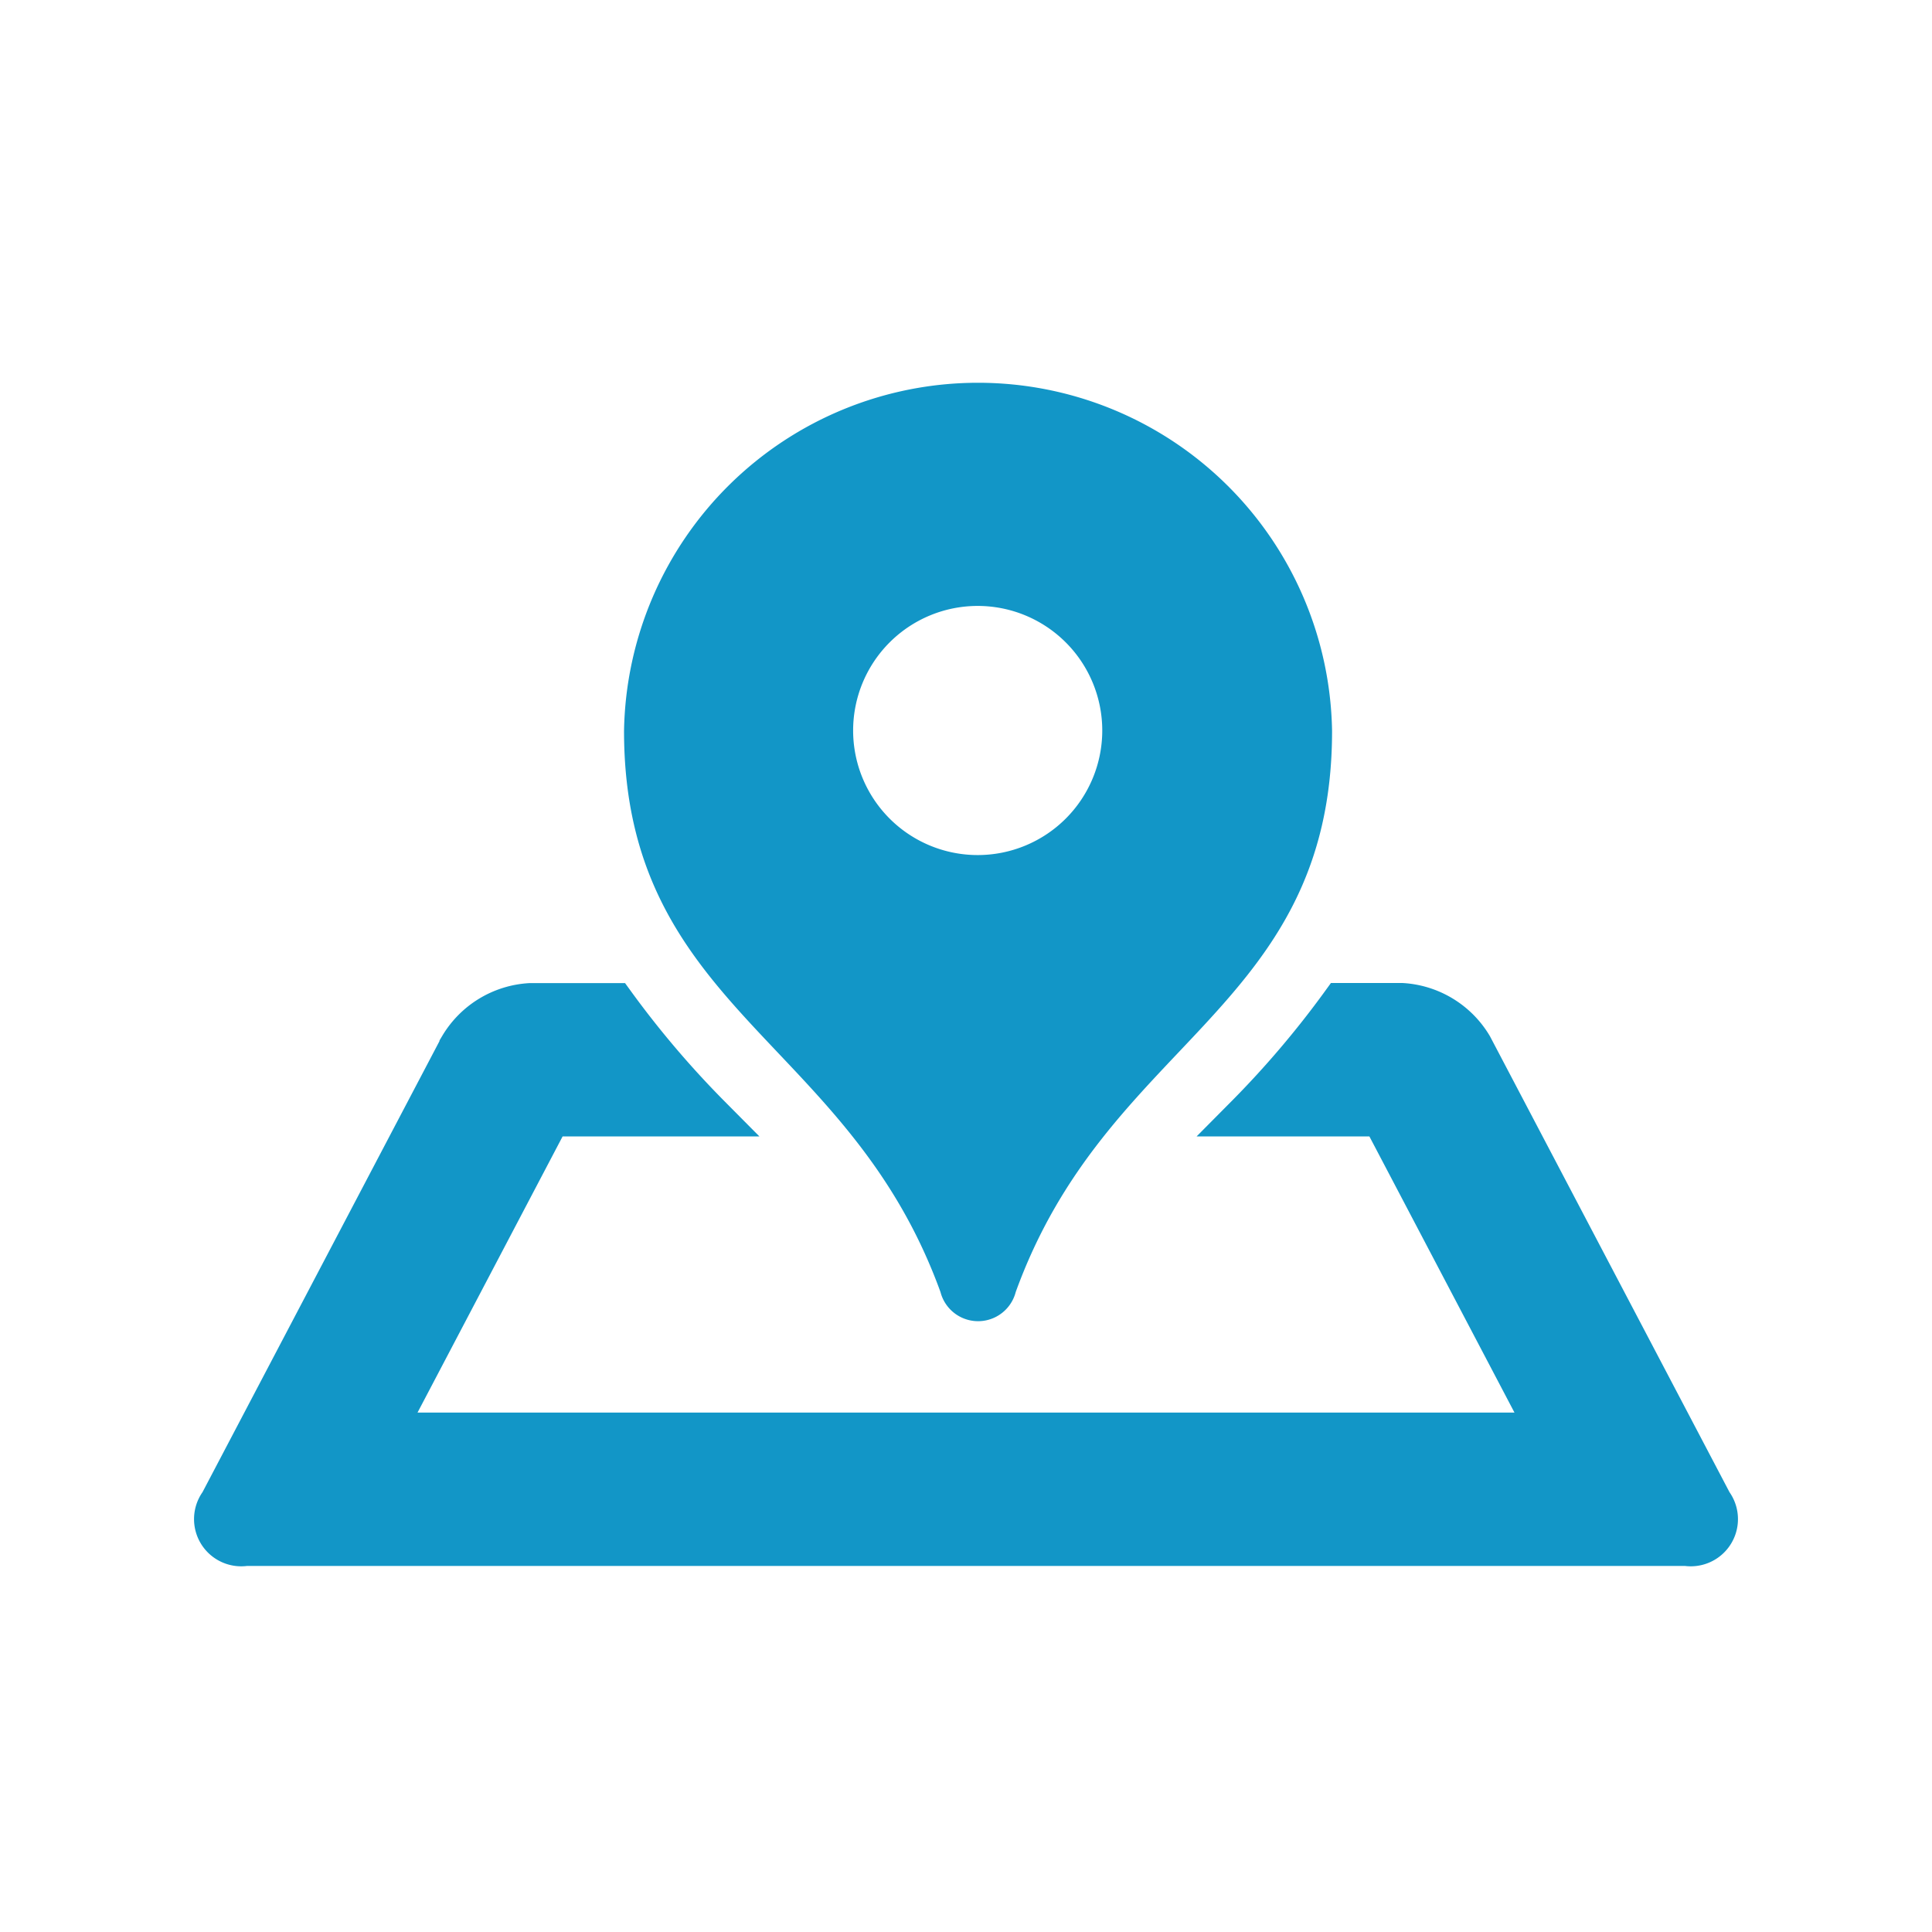 <?xml version="1.0" encoding="utf-8"?>
<!-- License: PD. Made by CFPB: https://github.com/cfpb/design-system -->
<svg fill="#1296c7" width="800px" height="800px" viewBox="-1.5 0 19 19" xmlns="http://www.w3.org/2000/svg" class="cf-icon-svg"><path d="M15.084 15.2H.916a.264.264 0 0 1-.254-.42l2.36-4.492a.865.865 0 0 1 .696-.42h.827a9.51 9.51 0 0 0 .943 1.108H3.912l-1.637 3.116h11.45l-1.637-3.116h-1.34a9.481 9.481 0 0 0 .943-1.109h.591a.866.866 0 0 1 .696.421l2.36 4.492a.264.264 0 0 1-.254.42zM11.4 7.189c0 2.64-2.176 2.888-3.103 5.46a.182.182 0 0 1-.356 0c-.928-2.572-3.104-2.82-3.104-5.46a3.282 3.282 0 0 1 6.563 0zm-1.86-.005a1.425 1.425 0 1 0-1.425 1.425A1.425 1.425 0 0 0 9.54 7.184z" stroke="#1296c7" stroke-width="0.4"/></svg>